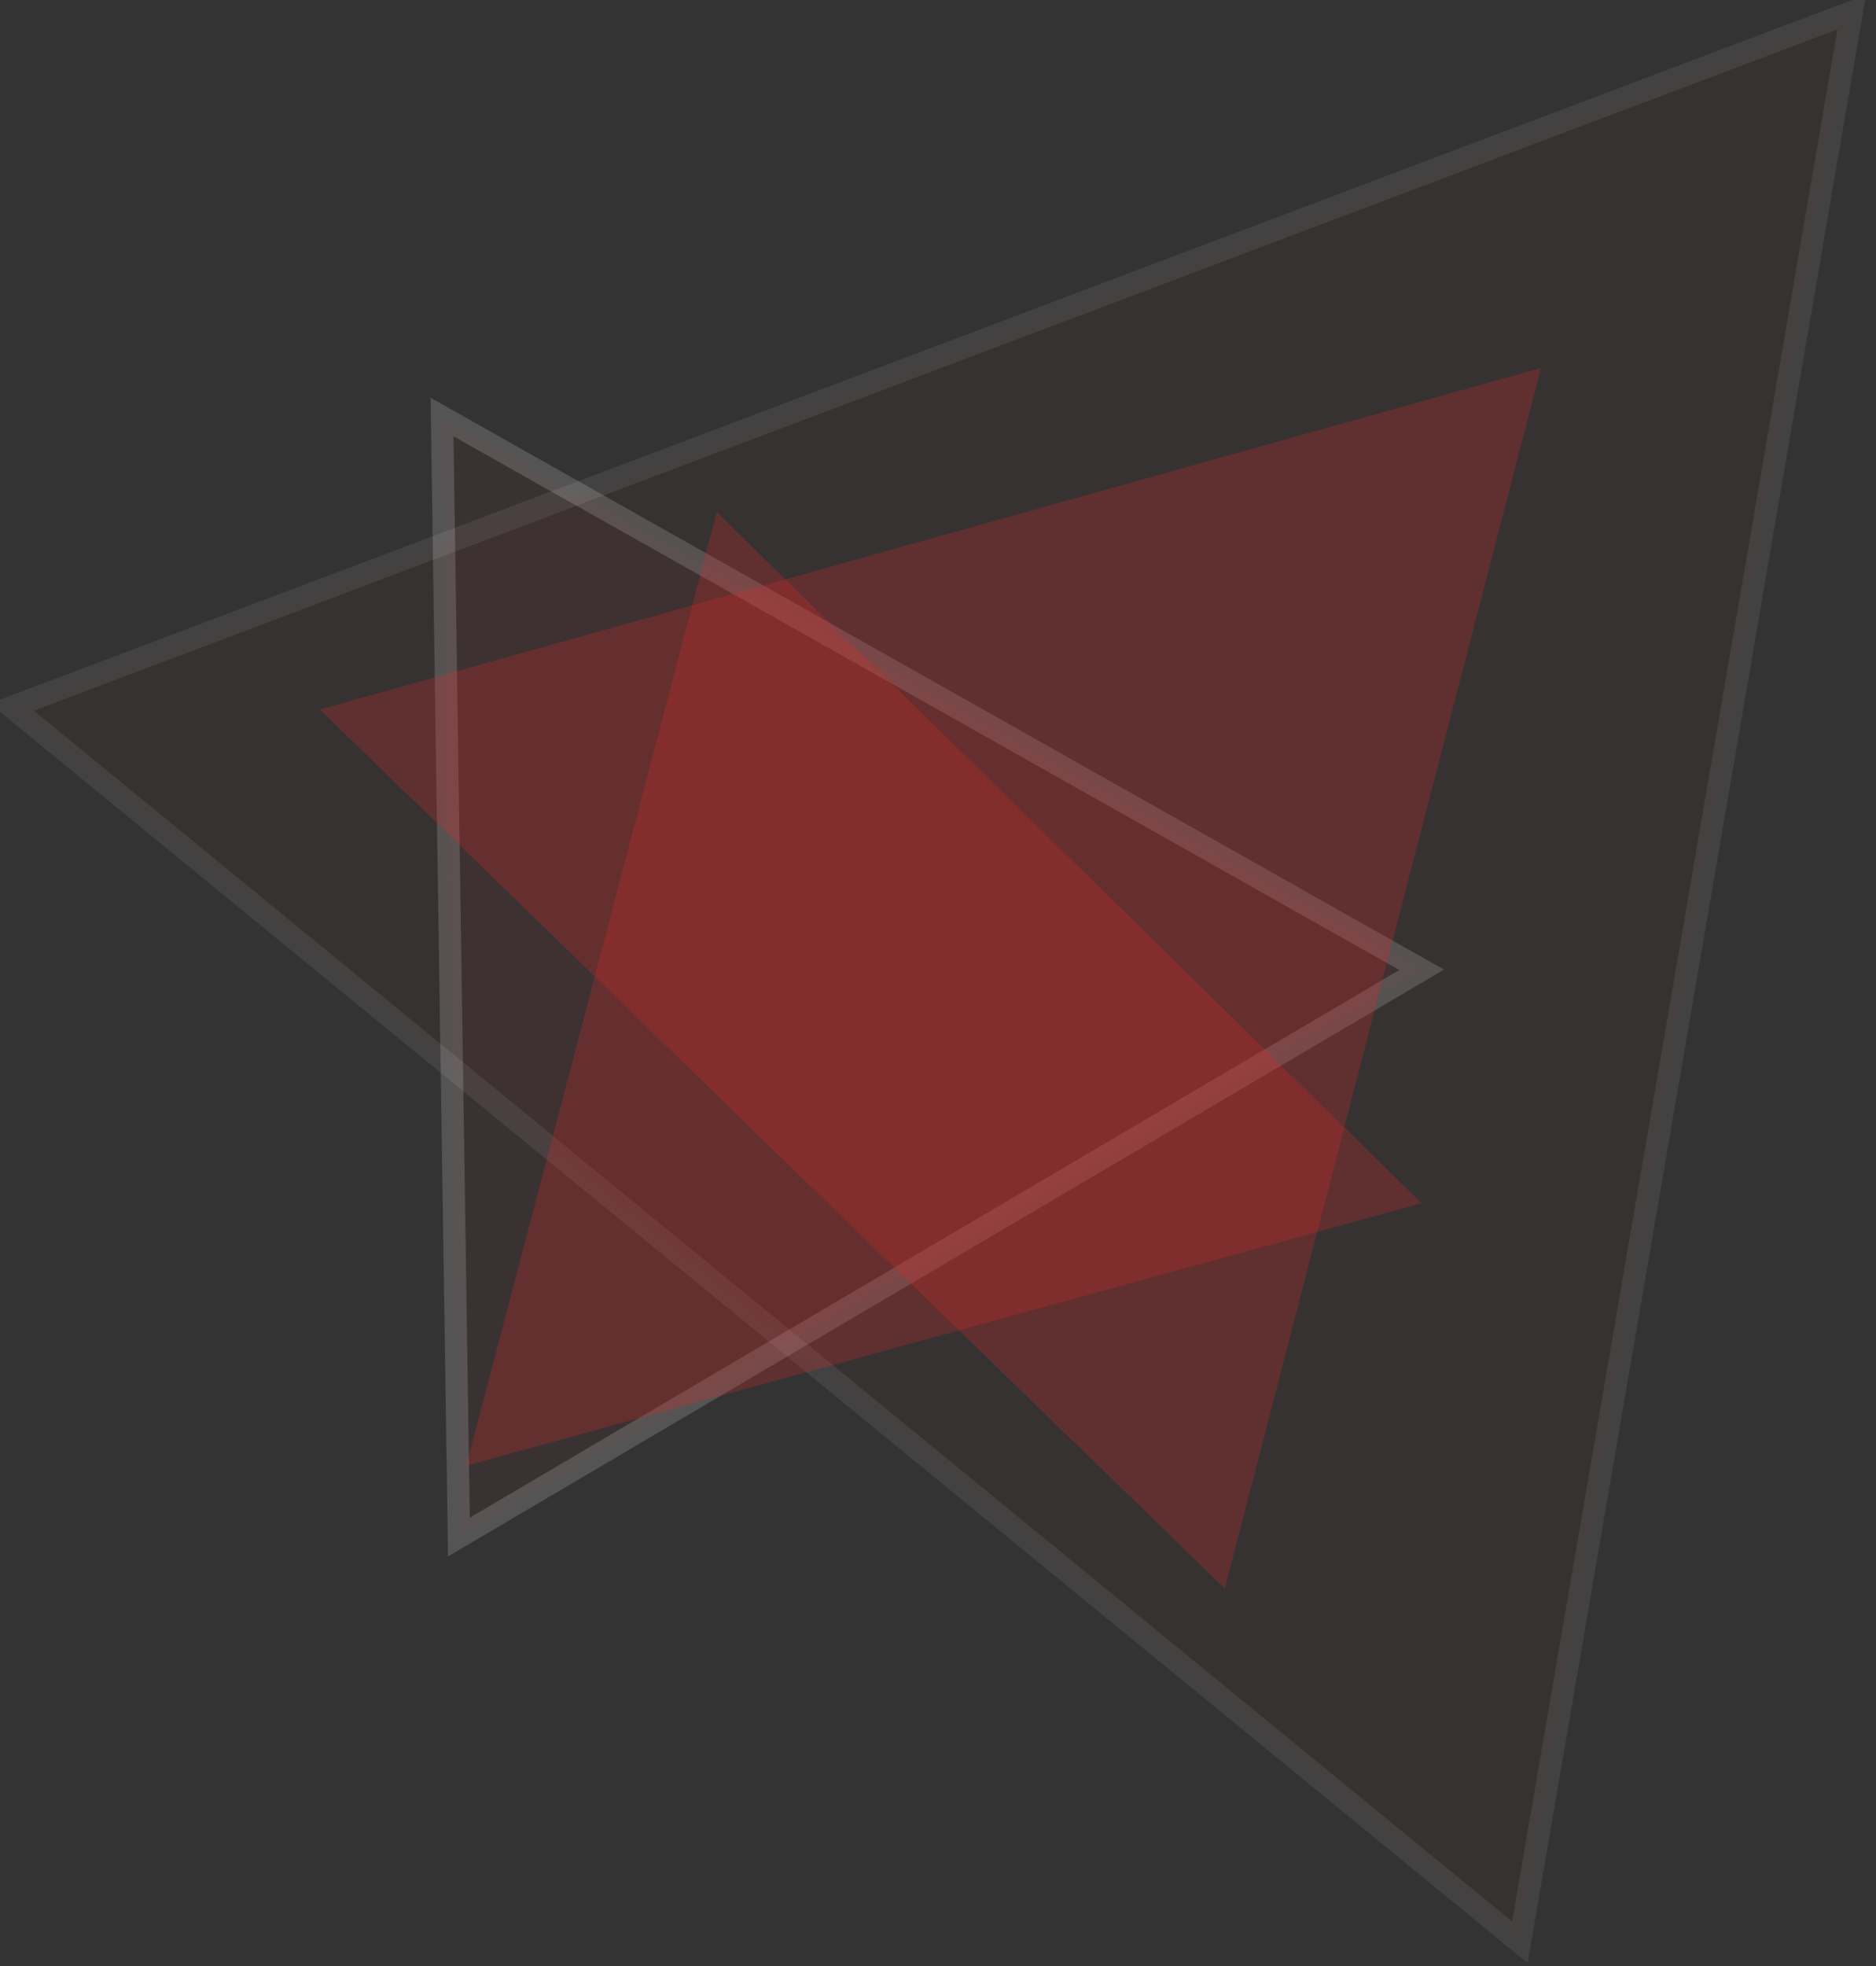 <svg width="84" height="88" viewBox="0 0 84 88" fill="none" xmlns="http://www.w3.org/2000/svg">
<rect x="0" y="0" width="84" height="88" fill="#333333" stroke="none"/>
<path opacity="0.161" fill-rule="evenodd" clip-rule="evenodd" d="M19.792 18.666L63.656 43.408L20.548 68.799L19.792 18.666Z" fill="#E12A2A" fill-opacity="0.251" stroke="white"/>
<path opacity="0.078" fill-rule="evenodd" clip-rule="evenodd" d="M82.913 0.54L68.054 86.936L0.53 31.65L82.913 0.54Z" fill="#E12A2A" fill-opacity="0.251" stroke="white"/>
<path fill-rule="evenodd" clip-rule="evenodd" d="M68.999 16.47L54.842 71.105L14.325 31.757L68.999 16.47Z" fill="#E12A2A" fill-opacity="0.251"/>
<path fill-rule="evenodd" clip-rule="evenodd" d="M32.093 22.924L63.656 53.859L20.878 65.601L32.093 22.924Z" fill="#E12A2A" fill-opacity="0.251"/>
</svg>
